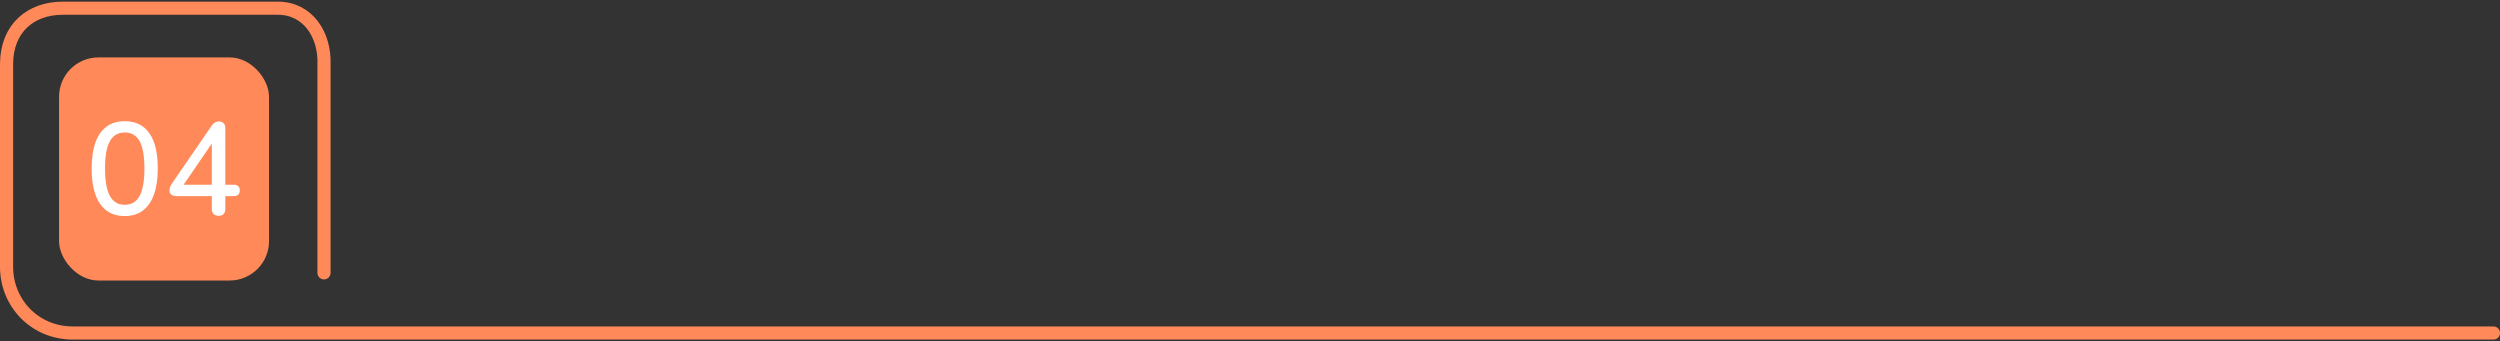 <svg width="762" height="104" viewBox="0 0 762 104" fill="none" xmlns="http://www.w3.org/2000/svg">
<rect x="0" y="0" width="762" height="104" fill="#333333" stroke="none"/>
<path d="M98.757 83.167V19.611C99.08 10.616 93.858 2.5 84.673 2.5H19.147C9.349 2.5 2 8.611 2 19.611V81.333C2 92.333 10.573 101.5 22.209 101.5H760" stroke="#FF8959" stroke-width="4" stroke-linecap="round"/>
<rect x="18" y="17.5" width="64" height="68" rx="12" fill="#FF8959"/>
<path d="M38.016 65.86C34.736 65.86 32.229 64.62 30.496 62.14C28.789 59.633 27.936 56.047 27.936 51.38C27.936 48.207 28.322 45.553 29.096 43.42C29.869 41.287 31.002 39.673 32.496 38.58C33.989 37.487 35.829 36.94 38.016 36.94C41.322 36.94 43.829 38.167 45.536 40.62C47.242 43.047 48.096 46.62 48.096 51.34C48.096 54.46 47.709 57.1 46.936 59.26C46.162 61.42 45.029 63.06 43.536 64.18C42.042 65.3 40.202 65.86 38.016 65.86ZM38.016 62.42C40.069 62.42 41.576 61.527 42.536 59.74C43.522 57.927 44.016 55.127 44.016 51.34C44.016 47.527 43.522 44.753 42.536 43.02C41.576 41.26 40.069 40.38 38.016 40.38C35.989 40.38 34.482 41.26 33.496 43.02C32.509 44.753 32.016 47.527 32.016 51.34C32.016 55.127 32.509 57.927 33.496 59.74C34.482 61.527 35.989 62.42 38.016 62.42ZM66.64 65.78C66 65.78 65.493 65.607 65.12 65.26C64.747 64.887 64.56 64.38 64.56 63.74V59.78H53.84C53.173 59.78 52.64 59.633 52.24 59.34C51.84 59.047 51.64 58.593 51.64 57.98C51.64 57.633 51.72 57.26 51.88 56.86C52.067 56.46 52.387 55.94 52.84 55.3L64.48 38.38C64.773 37.927 65.107 37.593 65.48 37.38C65.853 37.14 66.28 37.02 66.76 37.02C67.32 37.02 67.773 37.193 68.12 37.54C68.493 37.86 68.68 38.367 68.68 39.06V56.3H71.2C71.84 56.3 72.307 56.447 72.6 56.74C72.92 57.033 73.08 57.46 73.08 58.02C73.08 58.607 72.92 59.047 72.6 59.34C72.307 59.633 71.84 59.78 71.2 59.78H68.68V63.74C68.68 64.38 68.493 64.887 68.12 65.26C67.773 65.607 67.28 65.78 66.64 65.78ZM64.56 56.3V42.18H65.64L55.2 57.42V56.3H64.56Z" fill="white"/>
</svg>
